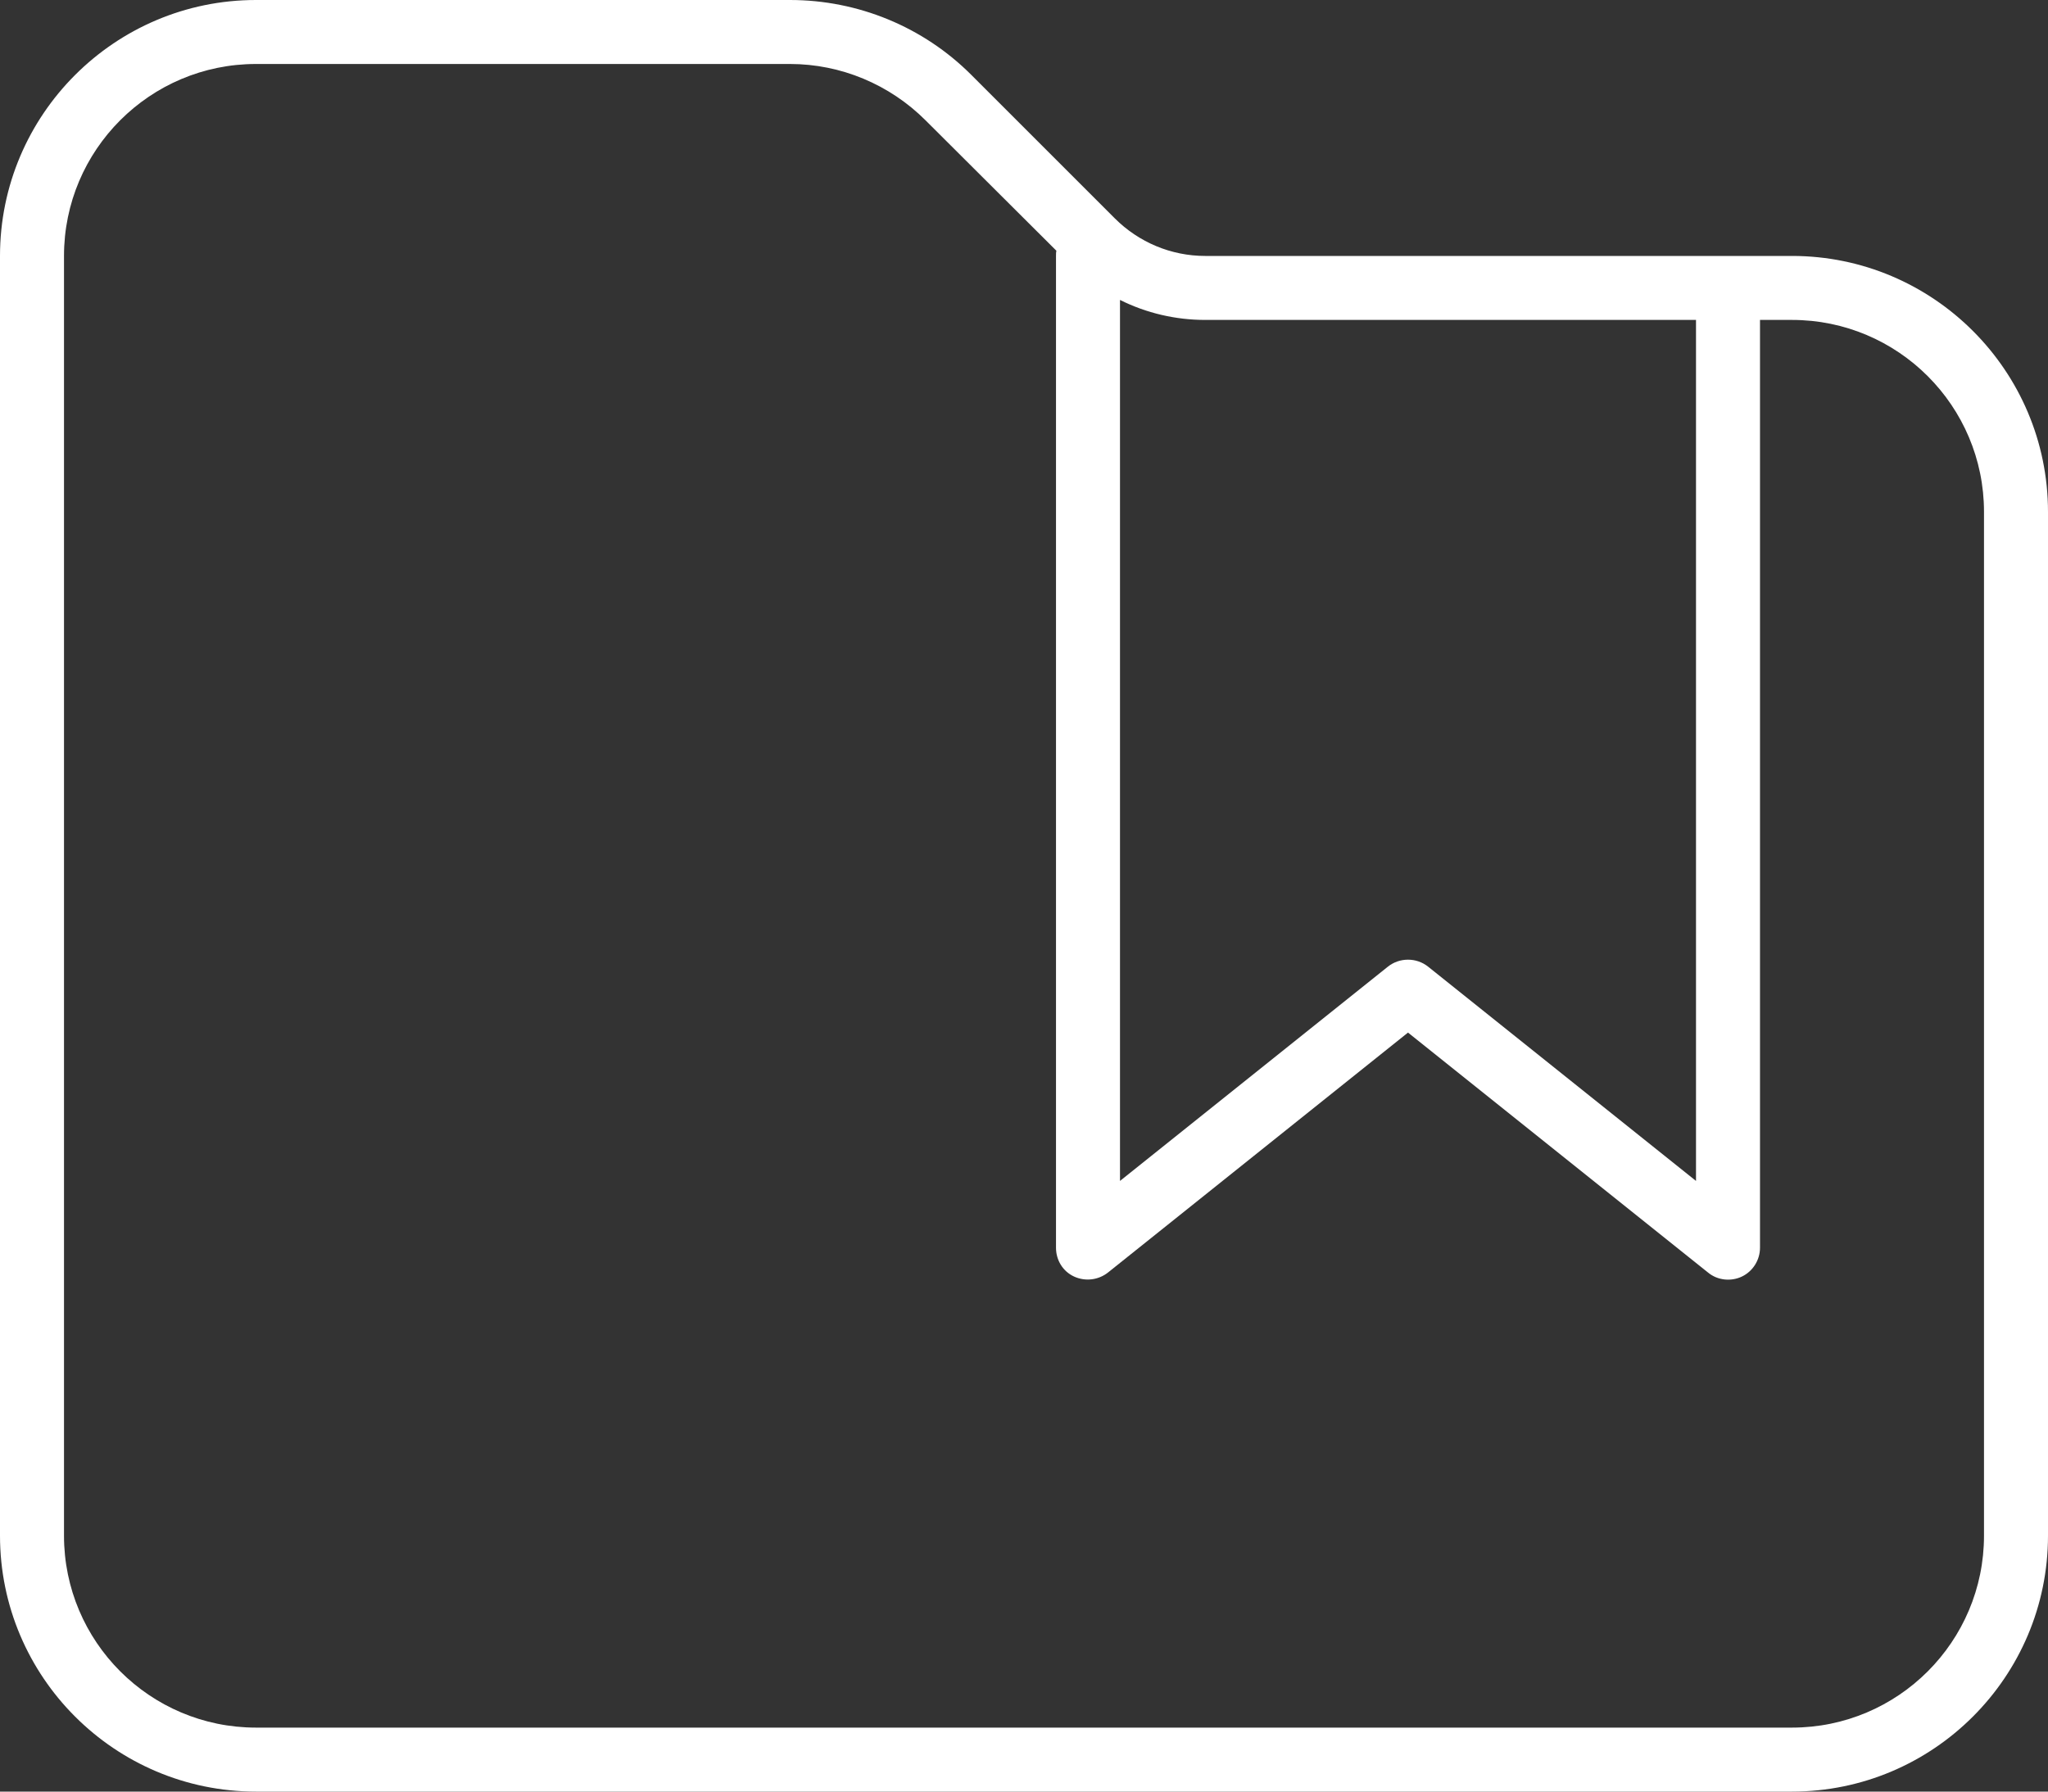 <?xml version="1.0" encoding="UTF-8"?>
<svg id="Ebene_1" data-name="Ebene 1" xmlns="http://www.w3.org/2000/svg" viewBox="0 0 512 448">
  <rect x="0" y="0" width="512" height="448" fill="#333333" stroke="none"/>
  <defs>
    <style>
      .cls-1 {
        fill: #fff;
      }
    </style>
  </defs>
  <path class="cls-1" d="M448,432c26.5,0,48-21.5,48-48V128c0-26.5-21.5-48-48-48h-8v232c0,3.1-1.8,5.9-4.5,7.2s-6.1,1-8.5-1l-75-60-75,60c-2.4,1.9-5.7,2.3-8.5,1s-4.5-4.1-4.5-7.2V64c0-.4,0-.9.1-1.3l-32.7-32.6c-9-9-21.2-14.1-33.9-14.1H64c-26.5,0-48,21.5-48,48v320c0,26.5,21.5,48,48,48h384ZM424,80h-122.7c-7.4,0-14.7-1.7-21.3-5v220.3l67-53.6c2.9-2.3,7.1-2.3,10,0l67,53.6V80ZM432,64h16c35.3,0,64,28.7,64,64v256c0,35.3-28.7,64-64,64H64c-35.3,0-64-28.7-64-64V64C0,28.7,28.7,0,64,0h133.5c17,0,33.3,6.7,45.3,18.7l35.9,35.9c6,6,14.1,9.4,22.6,9.4h130.7Z"/>
</svg>